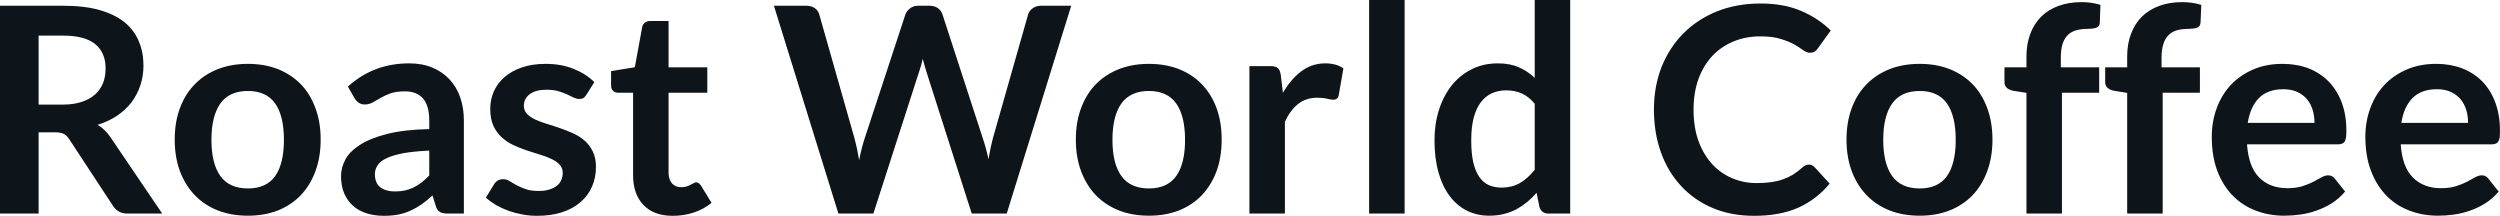 <svg fill="#0d141a" viewBox="0 0 200.054 17.273" height="100%" width="100%" xmlns="http://www.w3.org/2000/svg"><path preserveAspectRatio="none" d="M4.42 10.59L3.09 10.59L3.09 17.09L0 17.09L0 0.46L5.07 0.46Q6.77 0.46 7.99 0.81Q9.20 1.16 9.98 1.79Q10.75 2.43 11.11 3.31Q11.48 4.19 11.48 5.24L11.48 5.24Q11.48 6.08 11.23 6.83Q10.98 7.58 10.52 8.19Q10.05 8.80 9.37 9.26Q8.68 9.72 7.81 9.99L7.81 9.99Q8.39 10.33 8.82 10.95L8.82 10.95L12.98 17.09L10.20 17.09Q9.80 17.09 9.52 16.93Q9.23 16.77 9.04 16.47L9.04 16.47L5.54 11.14Q5.35 10.84 5.11 10.72Q4.88 10.59 4.42 10.59L4.42 10.59ZM3.09 2.85L3.09 8.37L5.03 8.37Q5.90 8.37 6.55 8.15Q7.20 7.93 7.62 7.55Q8.04 7.16 8.25 6.64Q8.45 6.11 8.45 5.47L8.45 5.47Q8.45 4.21 7.62 3.53Q6.78 2.85 5.07 2.85L5.07 2.85L3.09 2.85ZM19.84 5.11L19.84 5.11Q21.16 5.11 22.24 5.53Q23.31 5.96 24.07 6.74Q24.83 7.52 25.24 8.65Q25.66 9.77 25.66 11.17L25.66 11.17Q25.66 12.57 25.24 13.70Q24.83 14.82 24.07 15.62Q23.31 16.41 22.24 16.84Q21.16 17.26 19.84 17.26L19.84 17.26Q18.52 17.26 17.43 16.84Q16.35 16.41 15.59 15.62Q14.82 14.82 14.40 13.70Q13.98 12.57 13.98 11.17L13.98 11.17Q13.98 9.77 14.40 8.65Q14.82 7.52 15.59 6.74Q16.35 5.96 17.43 5.53Q18.52 5.11 19.84 5.11ZM19.84 15.08L19.84 15.08Q21.31 15.08 22.02 14.09Q22.72 13.10 22.72 11.19L22.72 11.19Q22.72 9.28 22.02 8.28Q21.31 7.28 19.84 7.28L19.84 7.28Q18.34 7.28 17.63 8.29Q16.92 9.29 16.92 11.19L16.92 11.19Q16.92 13.09 17.63 14.08Q18.34 15.08 19.84 15.08ZM37.12 9.64L37.12 17.09L35.85 17.09Q35.44 17.09 35.21 16.97Q34.98 16.85 34.87 16.48L34.87 16.48L34.61 15.64Q34.17 16.04 33.74 16.35Q33.30 16.65 32.84 16.86Q32.38 17.07 31.87 17.17Q31.35 17.27 30.72 17.27L30.72 17.27Q29.97 17.27 29.34 17.07Q28.70 16.87 28.25 16.47Q27.80 16.07 27.54 15.47Q27.29 14.87 27.29 14.08L27.29 14.08Q27.29 13.41 27.64 12.76Q27.99 12.11 28.81 11.59Q29.62 11.06 30.98 10.72Q32.34 10.37 34.35 10.33L34.35 10.33L34.35 9.64Q34.35 8.45 33.85 7.88Q33.35 7.31 32.40 7.31L32.40 7.31Q31.71 7.31 31.25 7.47Q30.79 7.64 30.45 7.84Q30.11 8.04 29.82 8.20Q29.53 8.36 29.19 8.36L29.19 8.36Q28.90 8.36 28.69 8.21Q28.49 8.06 28.36 7.84L28.36 7.84L27.84 6.93Q29.88 5.07 32.75 5.07L32.75 5.07Q33.79 5.07 34.60 5.41Q35.41 5.75 35.97 6.35Q36.54 6.96 36.83 7.80Q37.12 8.64 37.12 9.64L37.12 9.64ZM31.60 15.32L31.60 15.32Q32.04 15.32 32.41 15.24Q32.77 15.16 33.10 15.00Q33.43 14.83 33.74 14.60Q34.04 14.36 34.35 14.04L34.35 14.04L34.35 12.05Q33.11 12.11 32.27 12.26Q31.44 12.42 30.93 12.66Q30.43 12.90 30.22 13.22Q30.00 13.55 30.00 13.93L30.00 13.93Q30.00 14.67 30.45 15.00Q30.89 15.32 31.60 15.32ZM47.56 6.57L46.92 7.59Q46.80 7.77 46.68 7.85Q46.55 7.92 46.36 7.92L46.36 7.92Q46.15 7.92 45.91 7.81Q45.68 7.69 45.37 7.55Q45.06 7.41 44.66 7.29Q44.26 7.18 43.72 7.18L43.72 7.18Q42.88 7.18 42.40 7.53Q41.92 7.89 41.92 8.46L41.92 8.46Q41.92 8.84 42.16 9.10Q42.41 9.36 42.82 9.56Q43.23 9.75 43.75 9.91Q44.26 10.06 44.80 10.25Q45.34 10.43 45.86 10.67Q46.38 10.90 46.79 11.26Q47.20 11.63 47.44 12.13Q47.69 12.64 47.69 13.35L47.69 13.35Q47.69 14.20 47.38 14.92Q47.07 15.64 46.47 16.16Q45.87 16.69 44.99 16.98Q44.11 17.27 42.98 17.27L42.98 17.27Q42.37 17.27 41.79 17.16Q41.20 17.05 40.67 16.86Q40.13 16.66 39.68 16.40Q39.23 16.13 38.88 15.82L38.88 15.82L39.54 14.74Q39.66 14.55 39.84 14.44Q40.01 14.34 40.27 14.34L40.27 14.34Q40.54 14.34 40.77 14.49Q41.01 14.64 41.32 14.81Q41.63 14.98 42.05 15.13Q42.47 15.28 43.11 15.28L43.11 15.28Q43.62 15.28 43.98 15.16Q44.34 15.04 44.58 14.85Q44.82 14.65 44.92 14.39Q45.03 14.13 45.03 13.86L45.03 13.86Q45.03 13.44 44.79 13.18Q44.54 12.91 44.13 12.72Q43.72 12.52 43.20 12.37Q42.68 12.21 42.13 12.03Q41.58 11.84 41.06 11.60Q40.54 11.35 40.13 10.97Q39.72 10.59 39.47 10.04Q39.23 9.49 39.23 8.71L39.23 8.71Q39.23 7.98 39.51 7.33Q39.80 6.67 40.36 6.18Q40.92 5.69 41.75 5.40Q42.58 5.11 43.68 5.11L43.68 5.11Q44.90 5.11 45.90 5.51Q46.90 5.91 47.56 6.57L47.56 6.57ZM53.84 17.27L53.84 17.27Q52.31 17.27 51.49 16.40Q50.66 15.54 50.66 14.01L50.66 14.01L50.66 7.42L49.46 7.42Q49.23 7.42 49.06 7.27Q48.90 7.12 48.90 6.82L48.90 6.82L48.90 5.69L50.80 5.38L51.39 2.16Q51.44 1.93 51.61 1.81Q51.77 1.68 52.03 1.68L52.03 1.68L53.50 1.68L53.50 5.39L56.60 5.39L56.60 7.42L53.50 7.42L53.50 13.81Q53.50 14.36 53.77 14.67Q54.05 14.98 54.51 14.98L54.51 14.98Q54.77 14.98 54.95 14.92Q55.13 14.86 55.26 14.79Q55.40 14.72 55.50 14.66Q55.60 14.59 55.71 14.59L55.71 14.59Q55.83 14.59 55.91 14.66Q55.99 14.72 56.09 14.85L56.09 14.85L56.94 16.23Q56.32 16.74 55.51 17.01Q54.71 17.27 53.84 17.27ZM67.09 17.09L61.93 0.46L64.53 0.46Q64.93 0.46 65.20 0.65Q65.47 0.84 65.56 1.16L65.56 1.16L68.39 11.11Q68.49 11.48 68.58 11.91Q68.67 12.34 68.75 12.82L68.75 12.82Q68.84 12.34 68.95 11.91Q69.06 11.48 69.18 11.11L69.18 11.11L72.45 1.16Q72.54 0.90 72.81 0.68Q73.08 0.46 73.47 0.46L73.47 0.46L74.38 0.46Q74.78 0.46 75.05 0.65Q75.31 0.84 75.42 1.16L75.42 1.16L78.66 11.11Q78.91 11.84 79.10 12.74L79.10 12.74Q79.18 12.29 79.26 11.88Q79.35 11.47 79.44 11.11L79.44 11.11L82.27 1.16Q82.35 0.87 82.63 0.67Q82.90 0.46 83.29 0.46L83.29 0.46L85.72 0.46L80.56 17.09L77.76 17.09L74.13 5.73Q74.06 5.51 73.99 5.26Q73.91 5.00 73.84 4.71L73.84 4.71Q73.77 5.00 73.70 5.26Q73.62 5.51 73.55 5.73L73.55 5.73L69.89 17.09L67.09 17.09ZM91.94 5.11L91.94 5.11Q93.26 5.11 94.34 5.53Q95.42 5.96 96.17 6.74Q96.93 7.52 97.35 8.65Q97.76 9.77 97.76 11.17L97.76 11.17Q97.76 12.57 97.35 13.70Q96.93 14.82 96.17 15.62Q95.42 16.41 94.34 16.84Q93.26 17.26 91.94 17.26L91.94 17.26Q90.62 17.26 89.54 16.84Q88.46 16.41 87.69 15.62Q86.93 14.82 86.51 13.70Q86.09 12.57 86.09 11.17L86.09 11.17Q86.09 9.77 86.51 8.65Q86.93 7.52 87.69 6.74Q88.46 5.96 89.54 5.53Q90.62 5.11 91.94 5.11ZM91.94 15.08L91.94 15.08Q93.41 15.08 94.12 14.09Q94.83 13.10 94.83 11.19L94.83 11.19Q94.83 9.28 94.12 8.28Q93.41 7.28 91.94 7.28L91.94 7.28Q90.45 7.28 89.73 8.29Q89.02 9.29 89.02 11.19L89.02 11.19Q89.02 13.09 89.73 14.08Q90.45 15.08 91.94 15.08ZM102.82 17.09L99.98 17.09L99.98 5.29L101.65 5.29Q102.09 5.29 102.26 5.45Q102.43 5.61 102.49 6.00L102.49 6.00L102.66 7.43Q103.29 6.34 104.14 5.70Q104.99 5.07 106.05 5.07L106.05 5.07Q106.93 5.07 107.50 5.47L107.50 5.47L107.13 7.60Q107.10 7.81 106.98 7.89Q106.87 7.98 106.67 7.98L106.67 7.98Q106.50 7.98 106.20 7.90Q105.90 7.82 105.41 7.82L105.41 7.82Q104.52 7.82 103.89 8.31Q103.26 8.80 102.82 9.74L102.82 9.74L102.82 17.09ZM109.56 0L112.40 0L112.40 17.09L109.56 17.09L109.56 0ZM125.65 17.09L123.91 17.09Q123.36 17.09 123.19 16.57L123.19 16.57L122.96 15.43Q122.59 15.85 122.19 16.18Q121.78 16.51 121.32 16.76Q120.85 17.00 120.32 17.13Q119.78 17.26 119.16 17.26L119.16 17.26Q118.20 17.26 117.39 16.86Q116.59 16.46 116.01 15.69Q115.43 14.93 115.11 13.80Q114.79 12.67 114.79 11.22L114.79 11.22Q114.79 9.91 115.15 8.79Q115.51 7.66 116.17 6.83Q116.84 6.00 117.77 5.54Q118.70 5.07 119.86 5.07L119.86 5.07Q120.85 5.07 121.55 5.39Q122.26 5.70 122.81 6.23L122.81 6.23L122.81 0L125.65 0L125.65 17.09ZM120.13 15.01L120.13 15.01Q121.01 15.01 121.64 14.64Q122.26 14.27 122.81 13.59L122.81 13.59L122.81 8.30Q122.33 7.72 121.76 7.47Q121.19 7.23 120.53 7.23L120.53 7.23Q119.89 7.23 119.36 7.47Q118.84 7.72 118.48 8.21Q118.12 8.69 117.92 9.45Q117.73 10.20 117.73 11.22L117.73 11.22Q117.73 12.26 117.89 12.98Q118.06 13.70 118.37 14.15Q118.68 14.60 119.13 14.81Q119.58 15.01 120.13 15.01ZM144.75 13.17L144.75 13.17Q145.00 13.17 145.19 13.36L145.19 13.36L146.41 14.69Q145.39 15.94 143.92 16.61Q142.44 17.27 140.37 17.27L140.37 17.27Q138.52 17.27 137.04 16.64Q135.56 16.01 134.52 14.88Q133.47 13.75 132.91 12.19Q132.35 10.63 132.35 8.77L132.35 8.77Q132.35 6.90 132.97 5.34Q133.60 3.78 134.72 2.66Q135.85 1.53 137.42 0.90Q138.99 0.28 140.89 0.28L140.89 0.28Q142.74 0.28 144.12 0.87Q145.51 1.46 146.50 2.44L146.50 2.44L145.46 3.88Q145.37 4.01 145.23 4.12Q145.08 4.22 144.83 4.22L144.83 4.22Q144.57 4.22 144.29 4.01Q144.01 3.81 143.59 3.56Q143.16 3.32 142.51 3.12Q141.86 2.91 140.86 2.91L140.86 2.91Q139.69 2.91 138.71 3.32Q137.72 3.73 137.02 4.48Q136.31 5.24 135.91 6.33Q135.52 7.42 135.52 8.77L135.52 8.77Q135.52 10.18 135.91 11.27Q136.31 12.36 136.99 13.11Q137.67 13.86 138.59 14.25Q139.51 14.65 140.56 14.65L140.56 14.65Q141.20 14.65 141.71 14.58Q142.22 14.51 142.65 14.36Q143.08 14.21 143.47 13.98Q143.85 13.74 144.23 13.40L144.23 13.40Q144.35 13.29 144.47 13.23Q144.60 13.17 144.75 13.17ZM153.62 5.11L153.62 5.11Q154.94 5.11 156.01 5.53Q157.09 5.96 157.85 6.74Q158.61 7.52 159.02 8.65Q159.44 9.77 159.44 11.17L159.44 11.17Q159.44 12.57 159.02 13.70Q158.61 14.82 157.85 15.62Q157.09 16.41 156.01 16.84Q154.94 17.26 153.62 17.26L153.62 17.26Q152.29 17.26 151.21 16.84Q150.13 16.41 149.37 15.62Q148.60 14.82 148.18 13.70Q147.76 12.57 147.76 11.17L147.76 11.17Q147.76 9.77 148.18 8.65Q148.60 7.52 149.37 6.74Q150.13 5.96 151.21 5.53Q152.29 5.11 153.62 5.11ZM153.62 15.08L153.62 15.08Q155.09 15.08 155.80 14.09Q156.50 13.10 156.50 11.19L156.50 11.19Q156.50 9.28 155.80 8.28Q155.09 7.28 153.62 7.28L153.62 7.28Q152.12 7.28 151.41 8.29Q150.70 9.29 150.70 11.19L150.70 11.19Q150.70 13.09 151.41 14.08Q152.12 15.08 153.62 15.08ZM165.00 17.09L162.16 17.09L162.16 7.43L161.14 7.27Q160.80 7.21 160.60 7.04Q160.40 6.87 160.40 6.55L160.40 6.55L160.40 5.39L162.16 5.39L162.16 4.52Q162.16 3.51 162.47 2.70Q162.77 1.90 163.34 1.33Q163.91 0.77 164.73 0.47Q165.54 0.17 166.57 0.17L166.57 0.17Q167.38 0.17 168.08 0.39L168.08 0.39L168.03 1.82Q168.00 2.15 167.72 2.23Q167.43 2.31 167.05 2.31L167.05 2.31Q166.54 2.31 166.15 2.42Q165.75 2.53 165.47 2.80Q165.20 3.07 165.05 3.51Q164.91 3.96 164.91 4.61L164.91 4.61L164.91 5.39L167.98 5.39L167.98 7.42L165.00 7.42L165.00 17.09ZM173.06 17.09L170.22 17.09L170.22 7.43L169.20 7.27Q168.87 7.21 168.66 7.04Q168.46 6.87 168.46 6.55L168.46 6.55L168.46 5.39L170.22 5.39L170.22 4.52Q170.22 3.51 170.53 2.70Q170.83 1.90 171.40 1.33Q171.97 0.77 172.79 0.47Q173.60 0.17 174.63 0.17L174.63 0.17Q175.44 0.17 176.15 0.39L176.15 0.39L176.09 1.82Q176.06 2.15 175.78 2.23Q175.49 2.31 175.11 2.31L175.11 2.31Q174.60 2.31 174.21 2.42Q173.81 2.53 173.54 2.80Q173.26 3.07 173.12 3.51Q172.97 3.96 172.97 4.61L172.97 4.61L172.97 5.39L176.04 5.39L176.04 7.42L173.06 7.42L173.06 17.09ZM182.65 5.11L182.65 5.11Q183.77 5.11 184.71 5.46Q185.64 5.82 186.32 6.50Q187.00 7.19 187.38 8.18Q187.76 9.18 187.76 10.45L187.76 10.45Q187.76 10.78 187.73 10.99Q187.70 11.20 187.63 11.32Q187.55 11.44 187.43 11.49Q187.30 11.55 187.11 11.55L187.11 11.55L179.81 11.55Q179.94 13.36 180.79 14.21Q181.64 15.06 183.05 15.06L183.05 15.06Q183.74 15.06 184.24 14.90Q184.74 14.74 185.11 14.55Q185.48 14.35 185.77 14.19Q186.05 14.03 186.31 14.03L186.31 14.03Q186.48 14.03 186.61 14.10Q186.74 14.17 186.83 14.29L186.83 14.29L187.66 15.33Q187.19 15.88 186.60 16.26Q186.01 16.63 185.37 16.85Q184.74 17.08 184.07 17.17Q183.41 17.26 182.79 17.26L182.79 17.26Q181.56 17.26 180.50 16.85Q179.45 16.45 178.66 15.65Q177.88 14.85 177.43 13.67Q176.99 12.49 176.99 10.94L176.99 10.94Q176.99 9.73 177.38 8.67Q177.77 7.60 178.50 6.81Q179.23 6.03 180.28 5.57Q181.33 5.11 182.65 5.11ZM182.71 7.14L182.71 7.14Q181.47 7.14 180.77 7.84Q180.07 8.54 179.87 9.83L179.87 9.83L185.21 9.83Q185.21 9.28 185.06 8.79Q184.91 8.30 184.60 7.93Q184.29 7.57 183.82 7.35Q183.34 7.14 182.71 7.14ZM194.95 5.11L194.95 5.11Q196.06 5.11 197.00 5.46Q197.94 5.82 198.62 6.50Q199.30 7.19 199.67 8.18Q200.05 9.18 200.05 10.45L200.05 10.45Q200.05 10.78 200.03 10.99Q200.00 11.20 199.92 11.32Q199.85 11.44 199.72 11.49Q199.59 11.55 199.40 11.55L199.40 11.55L192.11 11.55Q192.23 13.36 193.09 14.21Q193.94 15.06 195.34 15.06L195.34 15.06Q196.03 15.06 196.53 14.90Q197.03 14.74 197.40 14.55Q197.78 14.35 198.06 14.19Q198.34 14.03 198.60 14.03L198.60 14.03Q198.78 14.03 198.90 14.10Q199.03 14.17 199.12 14.29L199.12 14.29L199.95 15.33Q199.48 15.88 198.89 16.26Q198.31 16.63 197.67 16.85Q197.03 17.08 196.37 17.17Q195.71 17.26 195.09 17.26L195.09 17.26Q193.86 17.26 192.80 16.85Q191.74 16.45 190.96 15.65Q190.18 14.85 189.73 13.67Q189.28 12.49 189.28 10.94L189.28 10.94Q189.28 9.73 189.67 8.67Q190.06 7.60 190.79 6.81Q191.52 6.03 192.57 5.57Q193.63 5.11 194.95 5.11ZM195.01 7.14L195.01 7.14Q193.76 7.14 193.06 7.84Q192.36 8.54 192.16 9.83L192.16 9.83L197.50 9.83Q197.50 9.28 197.35 8.79Q197.20 8.30 196.89 7.93Q196.58 7.57 196.11 7.35Q195.64 7.14 195.01 7.14Z"></path></svg>
